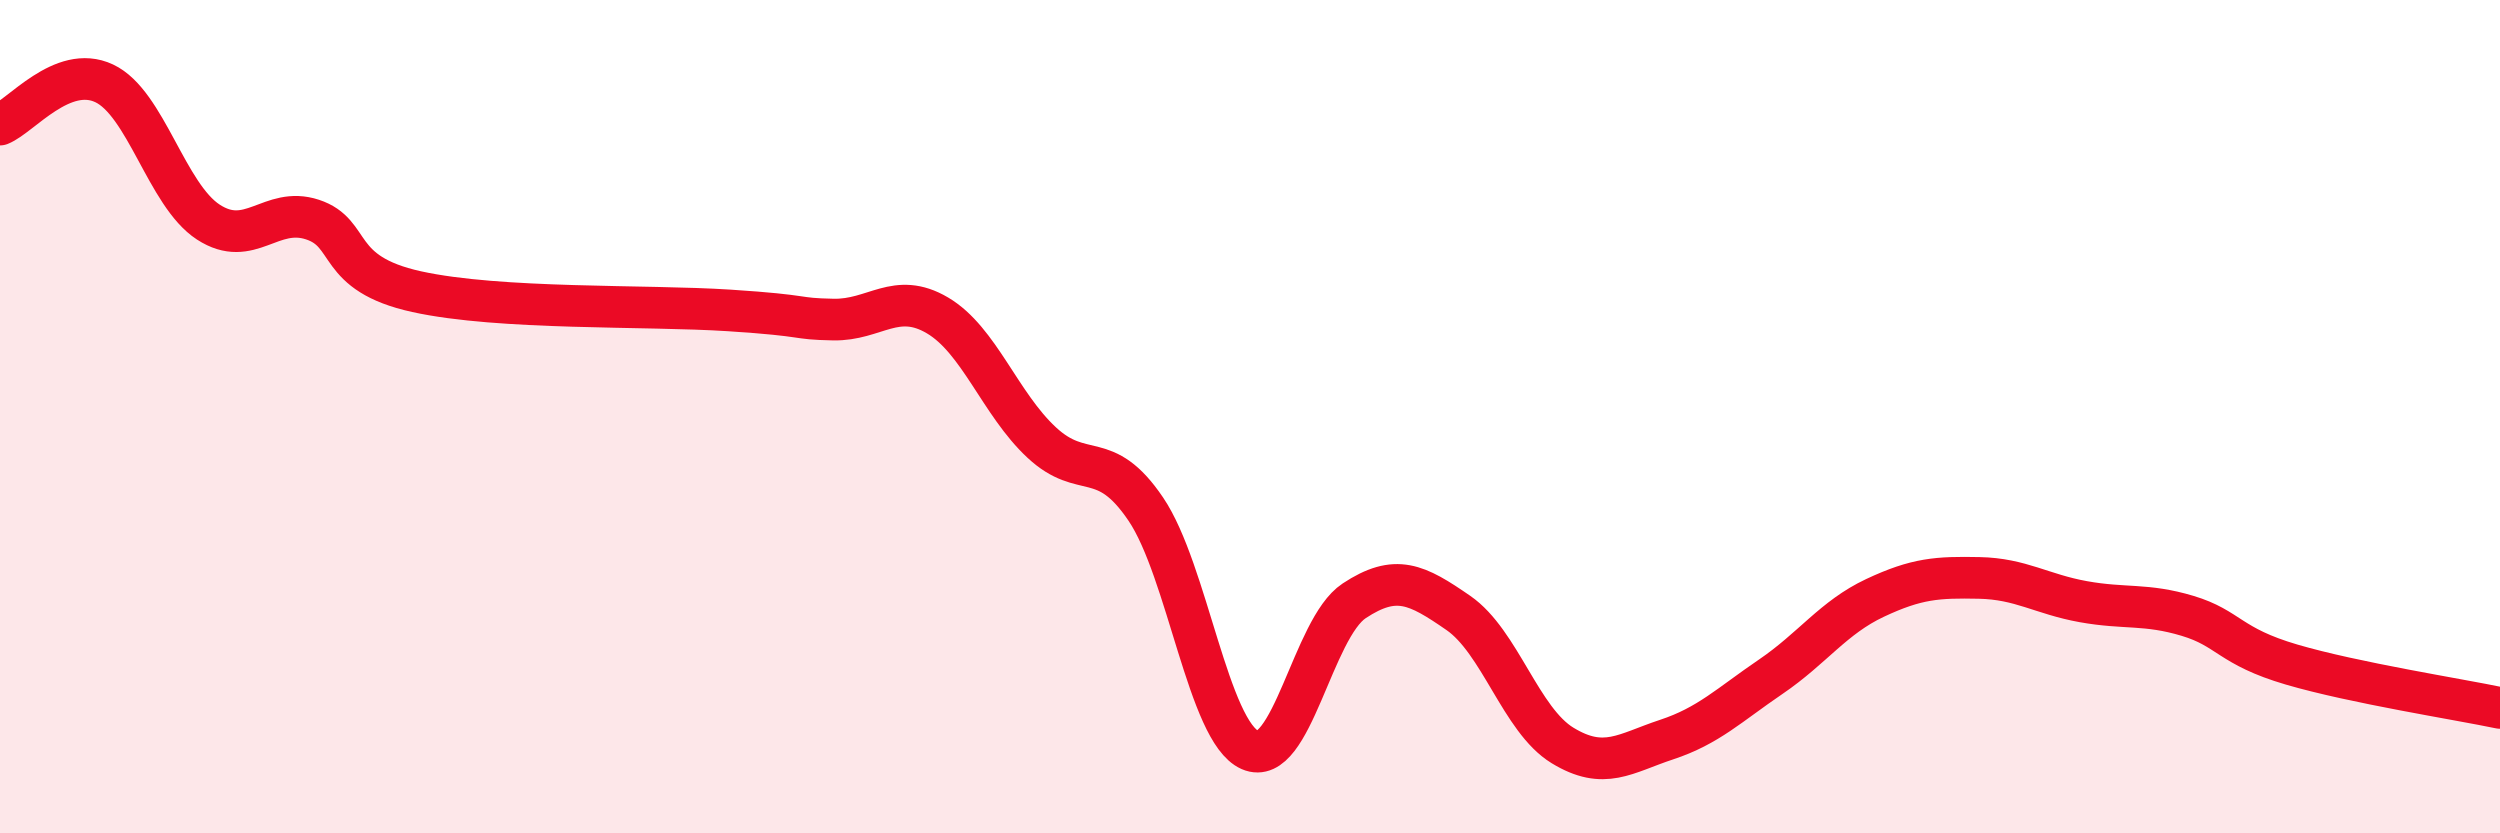 
    <svg width="60" height="20" viewBox="0 0 60 20" xmlns="http://www.w3.org/2000/svg">
      <path
        d="M 0,2.99 C 0.5,2.79 1.5,1.53 2.5,2 C 3.5,2.47 4,4.68 5,5.33 C 6,5.98 6.5,4.94 7.5,5.27 C 8.5,5.6 8,6.56 10,7 C 12,7.44 15.5,7.32 17.5,7.45 C 19.5,7.58 19,7.65 20,7.67 C 21,7.69 21.5,6.98 22.5,7.57 C 23.5,8.16 24,9.69 25,10.62 C 26,11.55 26.5,10.74 27.5,12.22 C 28.5,13.7 29,17.56 30,18 C 31,18.44 31.5,15.08 32.5,14.42 C 33.5,13.76 34,14.02 35,14.71 C 36,15.4 36.5,17.28 37.5,17.89 C 38.5,18.5 39,18.08 40,17.75 C 41,17.42 41.5,16.92 42.5,16.24 C 43.5,15.56 44,14.82 45,14.35 C 46,13.88 46.5,13.85 47.5,13.87 C 48.5,13.89 49,14.26 50,14.44 C 51,14.62 51.5,14.48 52.5,14.78 C 53.5,15.08 53.5,15.51 55,15.95 C 56.5,16.39 59,16.78 60,16.99L60 20L0 20Z"
        fill="#EB0A25"
        opacity="0.1"
        stroke-linecap="round"
        stroke-linejoin="round"
      />
      <path
        d="M 0,2.99 C 0.5,2.79 1.5,1.53 2.5,2 C 3.5,2.47 4,4.68 5,5.33 C 6,5.98 6.5,4.94 7.5,5.27 C 8.5,5.6 8,6.56 10,7 C 12,7.44 15.5,7.32 17.5,7.45 C 19.5,7.58 19,7.65 20,7.67 C 21,7.69 21.5,6.98 22.5,7.57 C 23.5,8.16 24,9.69 25,10.62 C 26,11.55 26.5,10.74 27.5,12.22 C 28.5,13.7 29,17.56 30,18 C 31,18.44 31.5,15.08 32.5,14.42 C 33.5,13.76 34,14.02 35,14.71 C 36,15.4 36.5,17.28 37.5,17.89 C 38.5,18.5 39,18.08 40,17.75 C 41,17.42 41.5,16.92 42.5,16.24 C 43.5,15.56 44,14.82 45,14.35 C 46,13.88 46.5,13.85 47.5,13.87 C 48.5,13.89 49,14.26 50,14.44 C 51,14.62 51.5,14.48 52.5,14.78 C 53.5,15.08 53.5,15.51 55,15.95 C 56.5,16.39 59,16.78 60,16.99"
        stroke="#EB0A25"
        stroke-width="1"
        fill="none"
        stroke-linecap="round"
        stroke-linejoin="round"
      />
    </svg>
  
